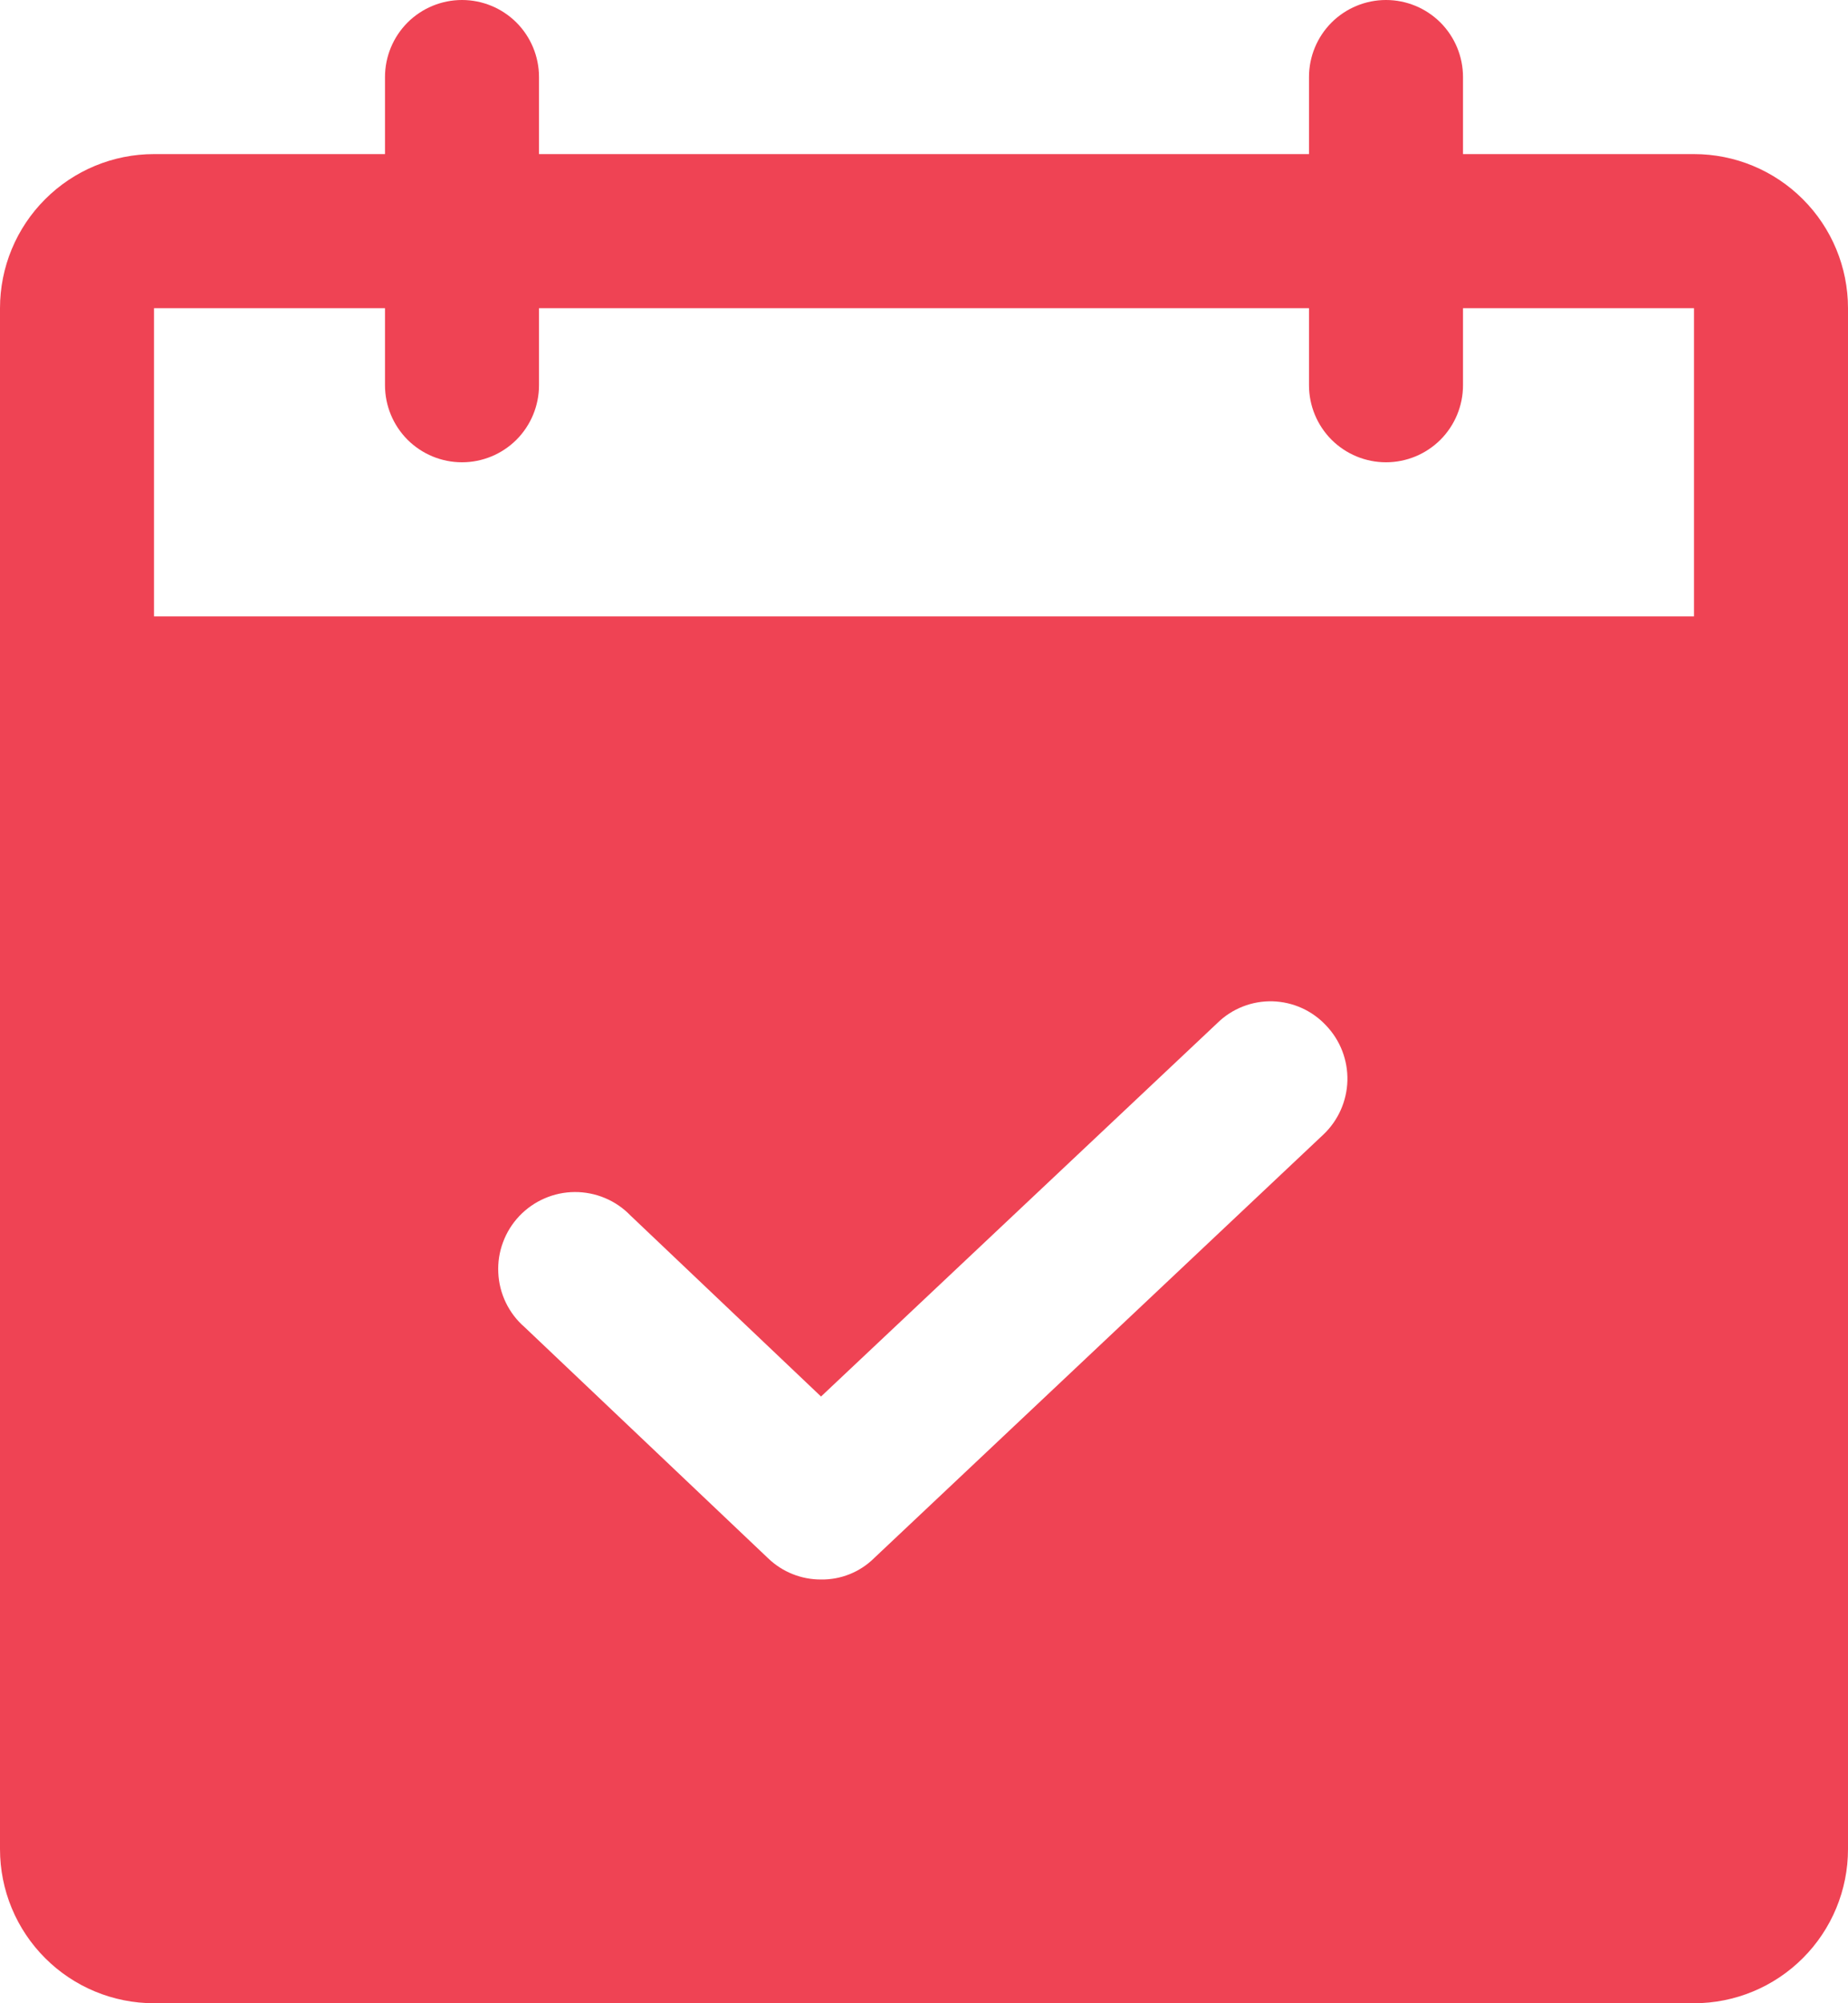 <svg width="36" height="39" viewBox="0 0 36 39" fill="none" xmlns="http://www.w3.org/2000/svg">
<path d="M33 3H28.5V1.5C28.5 1.102 28.342 0.721 28.061 0.439C27.779 0.158 27.398 0 27 0C26.602 0 26.221 0.158 25.939 0.439C25.658 0.721 25.5 1.102 25.5 1.5V3H10.5V1.5C10.5 1.102 10.342 0.721 10.061 0.439C9.779 0.158 9.398 0 9 0C8.602 0 8.221 0.158 7.939 0.439C7.658 0.721 7.5 1.102 7.5 1.5V3H3C2.204 3 1.441 3.316 0.879 3.879C0.316 4.441 0 5.204 0 6V36C0 36.796 0.316 37.559 0.879 38.121C1.441 38.684 2.204 39 3 39H33C33.796 39 34.559 38.684 35.121 38.121C35.684 37.559 36 36.796 36 36V6C36 5.204 35.684 4.441 35.121 3.879C34.559 3.316 33.796 3 33 3ZM25.781 22.087L17.025 30.337C16.889 30.471 16.728 30.576 16.551 30.647C16.374 30.718 16.184 30.753 15.994 30.75C15.61 30.752 15.24 30.604 14.963 30.337L10.219 25.837C10.066 25.705 9.942 25.542 9.854 25.36C9.766 25.178 9.716 24.98 9.707 24.778C9.697 24.576 9.728 24.374 9.799 24.185C9.869 23.995 9.977 23.822 10.116 23.675C10.256 23.528 10.423 23.411 10.608 23.331C10.794 23.25 10.994 23.208 11.196 23.207C11.398 23.206 11.599 23.246 11.785 23.324C11.972 23.402 12.14 23.517 12.281 23.663L15.994 27.188L23.719 19.913C23.86 19.775 24.028 19.667 24.212 19.595C24.396 19.523 24.593 19.489 24.79 19.494C24.987 19.5 25.182 19.544 25.362 19.626C25.541 19.707 25.703 19.824 25.837 19.969C26.111 20.257 26.258 20.642 26.248 21.04C26.237 21.437 26.069 21.814 25.781 22.087ZM33 12H3V6H7.5V7.5C7.5 7.898 7.658 8.279 7.939 8.561C8.221 8.842 8.602 9 9 9C9.398 9 9.779 8.842 10.061 8.561C10.342 8.279 10.5 7.898 10.5 7.5V6H25.5V7.5C25.5 7.898 25.658 8.279 25.939 8.561C26.221 8.842 26.602 9 27 9C27.398 9 27.779 8.842 28.061 8.561C28.342 8.279 28.5 7.898 28.5 7.5V6H33V12Z" fill="#EF4354"/>
</svg>
